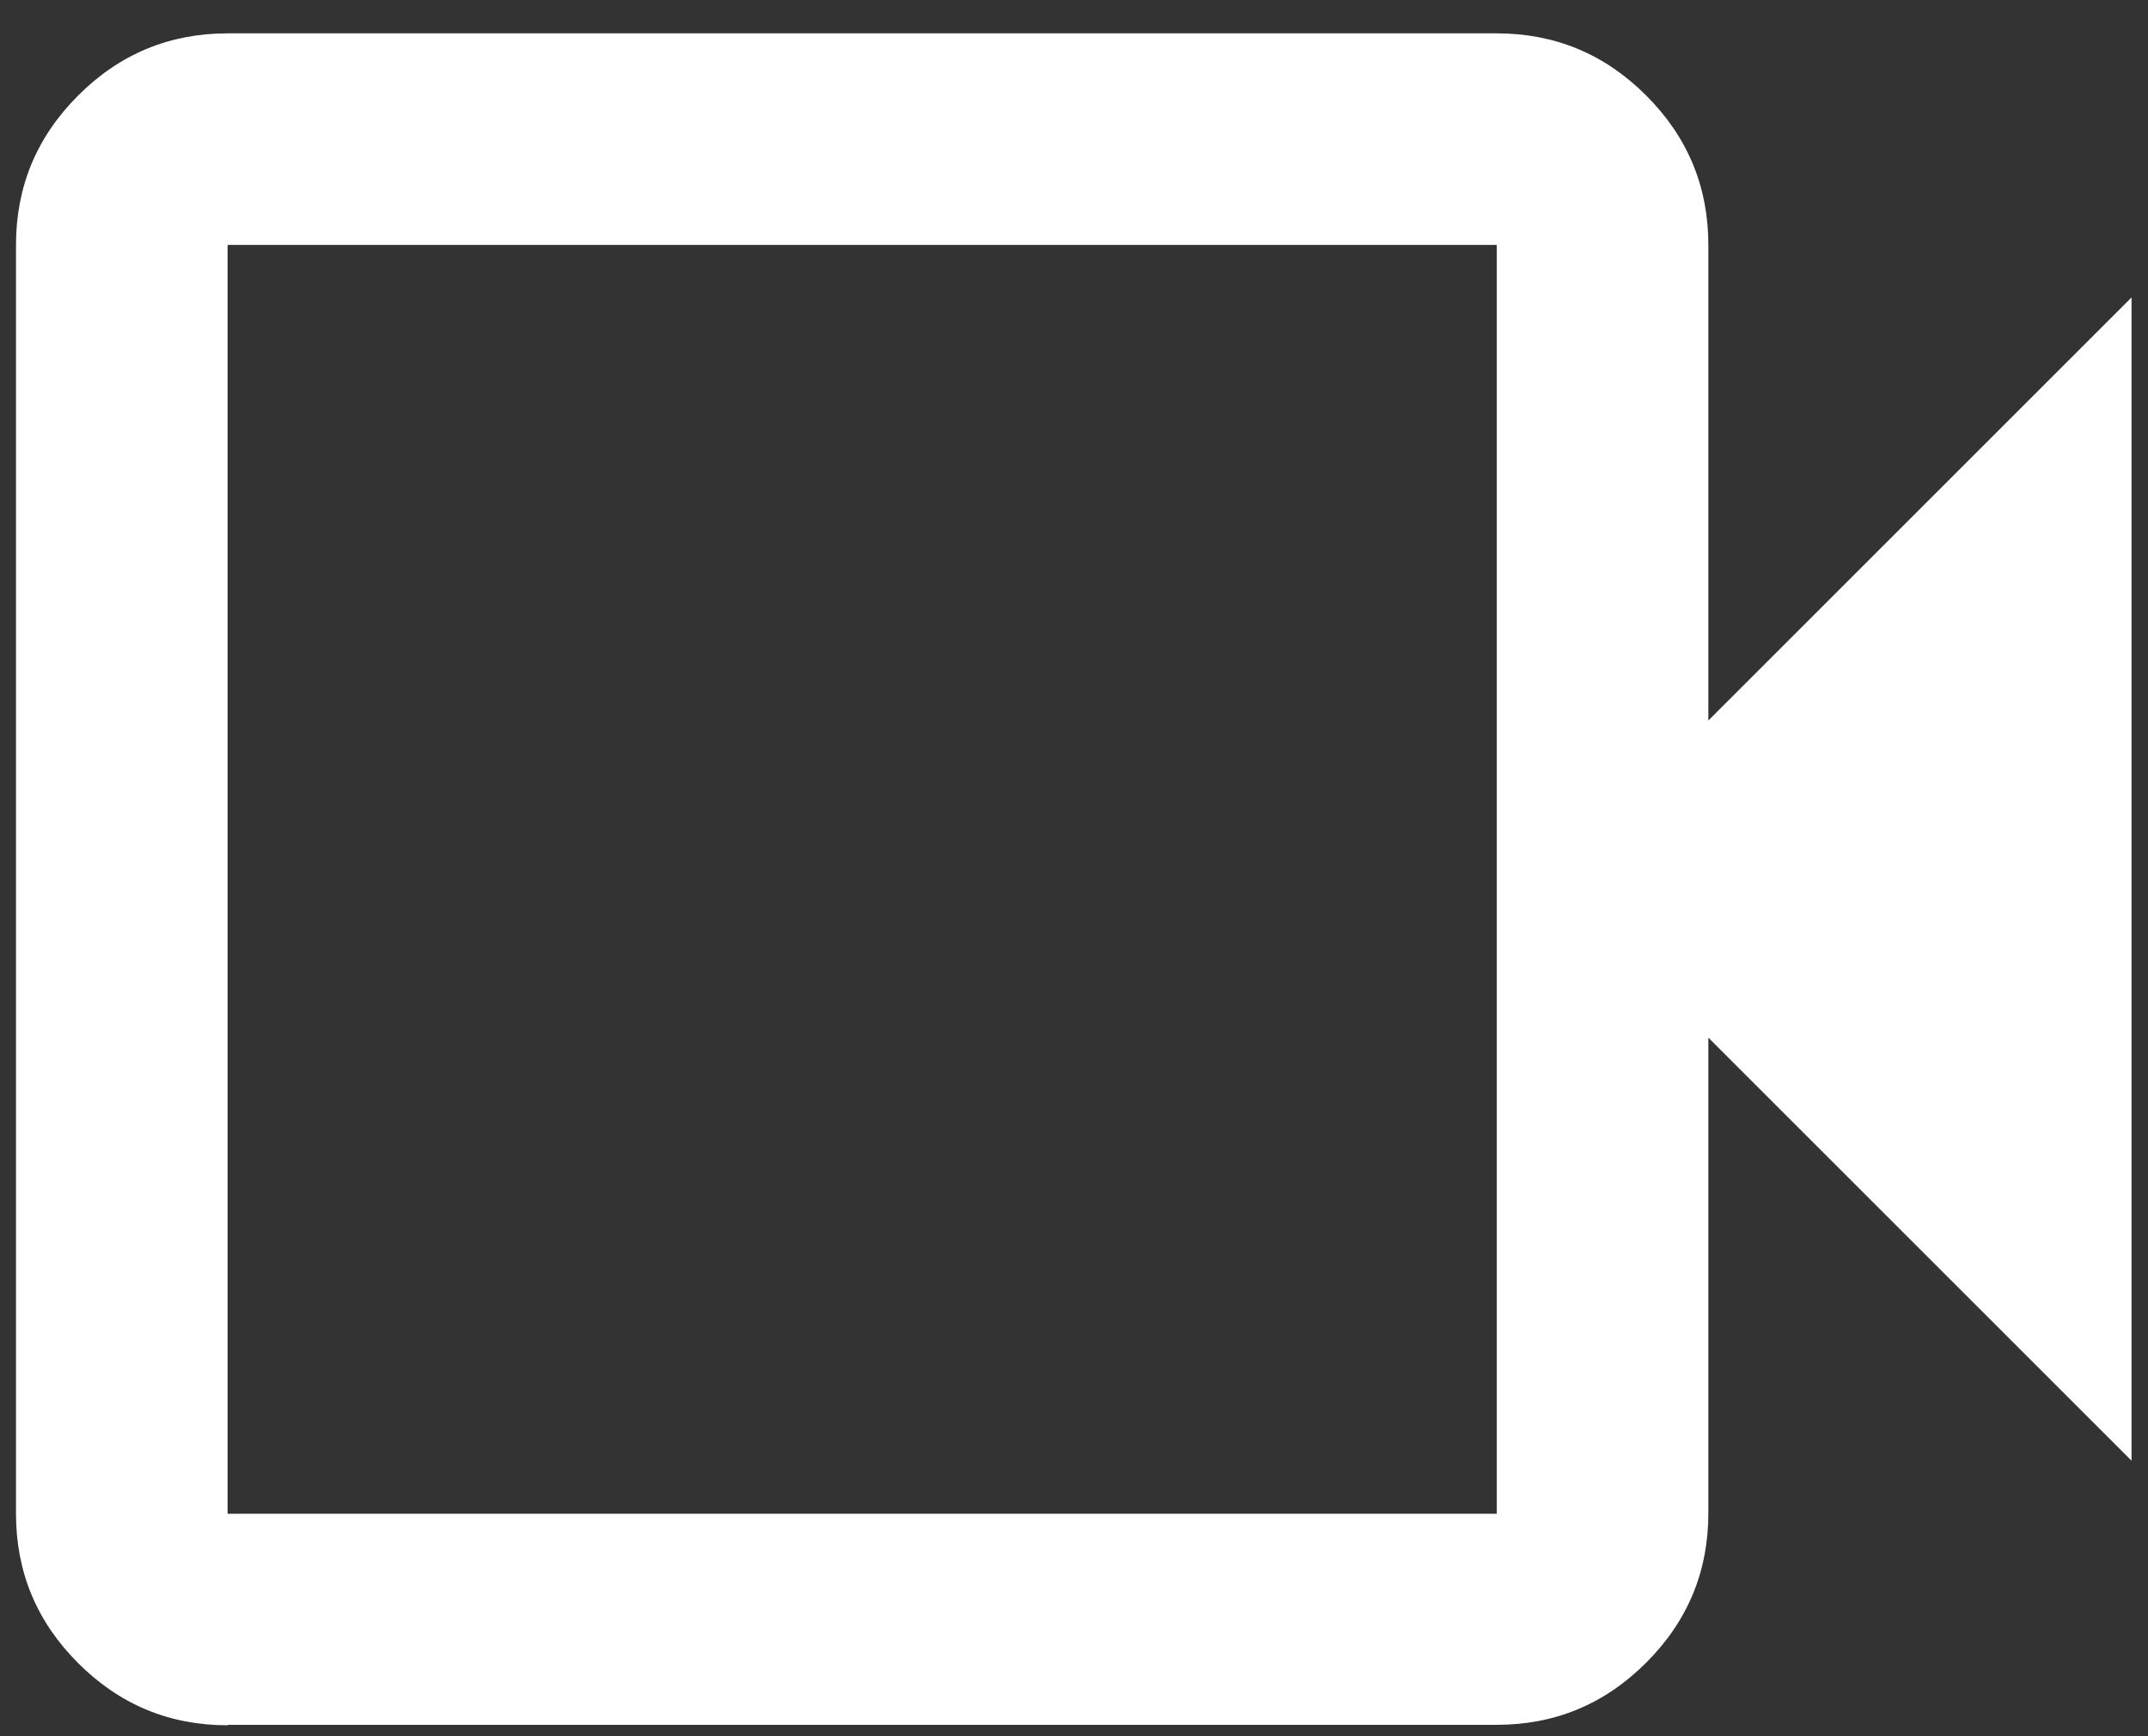 <svg width="47" height="38" viewBox="0 0 47 38" fill="none" xmlns="http://www.w3.org/2000/svg">
<rect x="0" y="0" width="47" height="38" fill="#333333" stroke="none"/>
<path d="M4.98 37.76C3.71 37.76 2.62 37.31 1.71 36.4C0.8 35.49 0.35 34.4 0.35 33.13V5.36C0.35 4.09 0.8 3 1.71 2.09C2.62 1.18 3.71 0.73 4.98 0.73H32.75C34.02 0.73 35.11 1.18 36.02 2.09C36.93 3 37.38 4.09 37.38 5.36V15.77L46.64 6.51V31.97L37.38 22.71V33.12C37.38 34.39 36.93 35.48 36.02 36.39C35.11 37.3 34.02 37.75 32.75 37.75H4.98V37.76ZM4.98 33.13H32.75V5.36H4.98V33.13Z" fill="white"/>
</svg>
